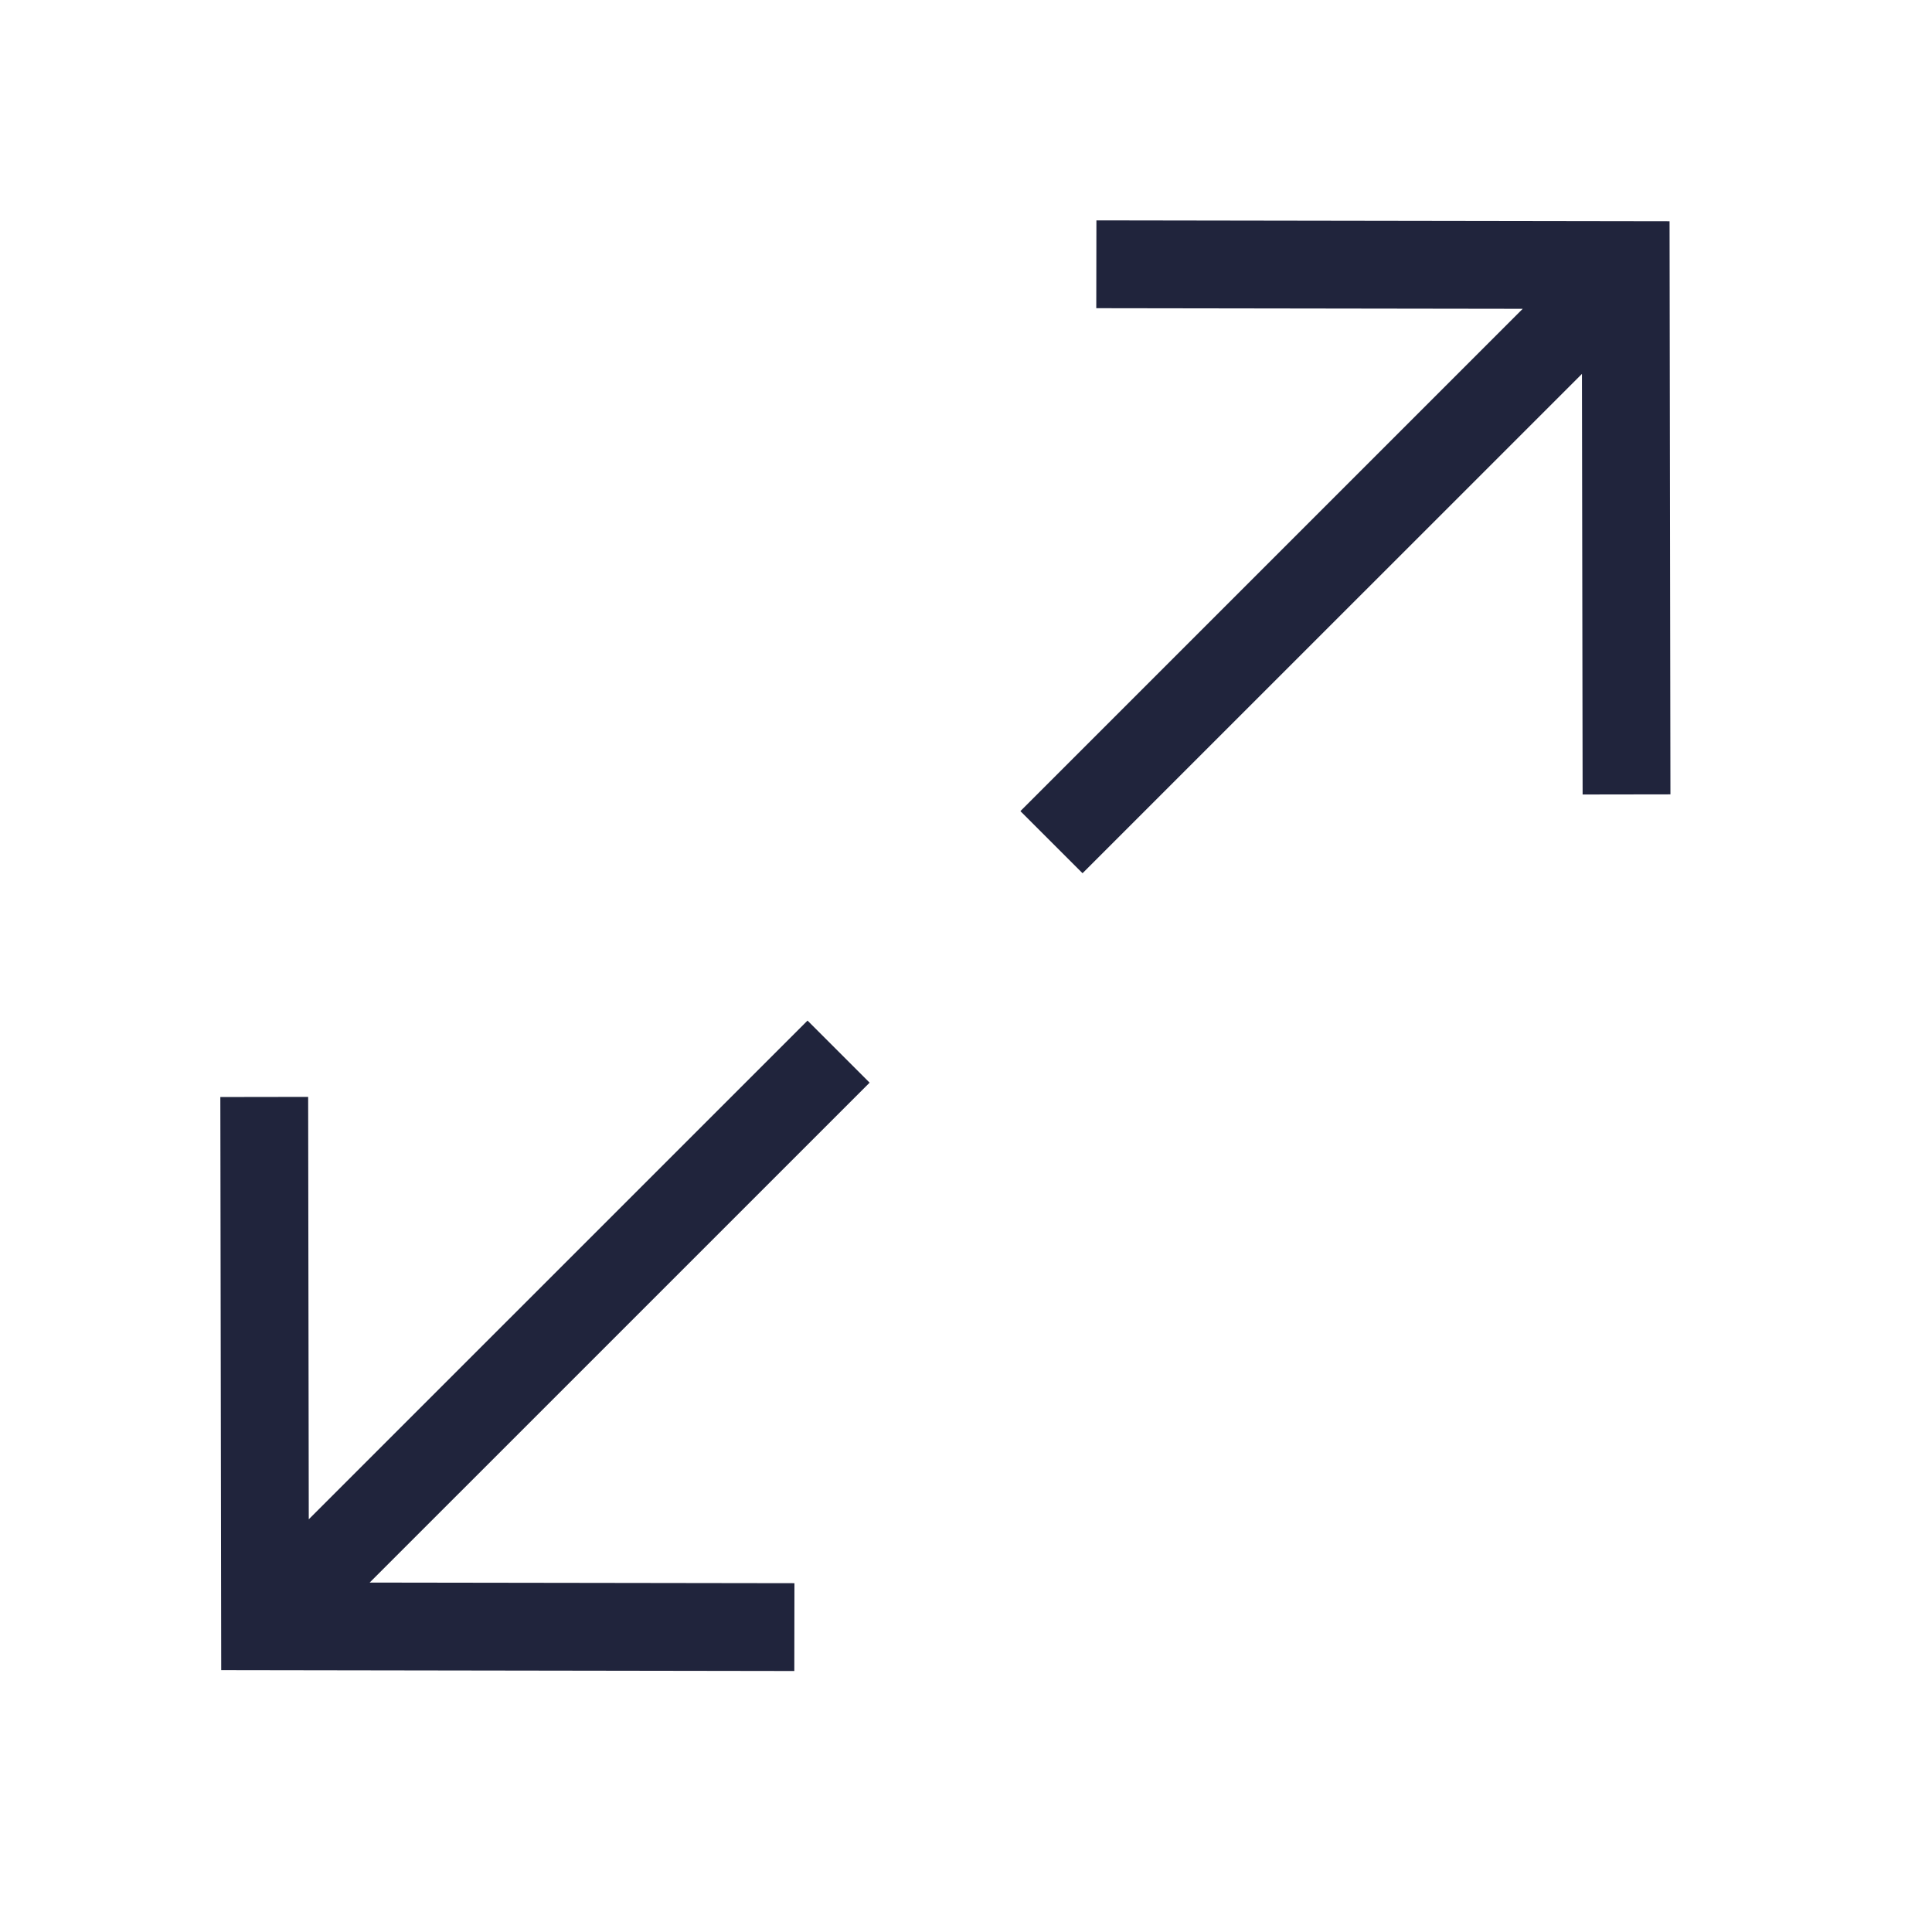 <svg xmlns="http://www.w3.org/2000/svg" width="44" height="44" fill="none" viewBox="0 0 44 44"><path fill="#20243C" fill-rule="evenodd" d="M36.03 8.513L24.654 19.887l-1.415-1.414 11.44-11.44-9.712-.014.003-2 13.053.02.02 13.052-2 .003-.015-9.581zM8.42 36.042l9.673.014-.003 2-13.052-.02-.02-13.052 2-.003.014 9.62 11.359-11.358 1.414 1.414L8.421 36.04z" clip-rule="evenodd"/></svg>